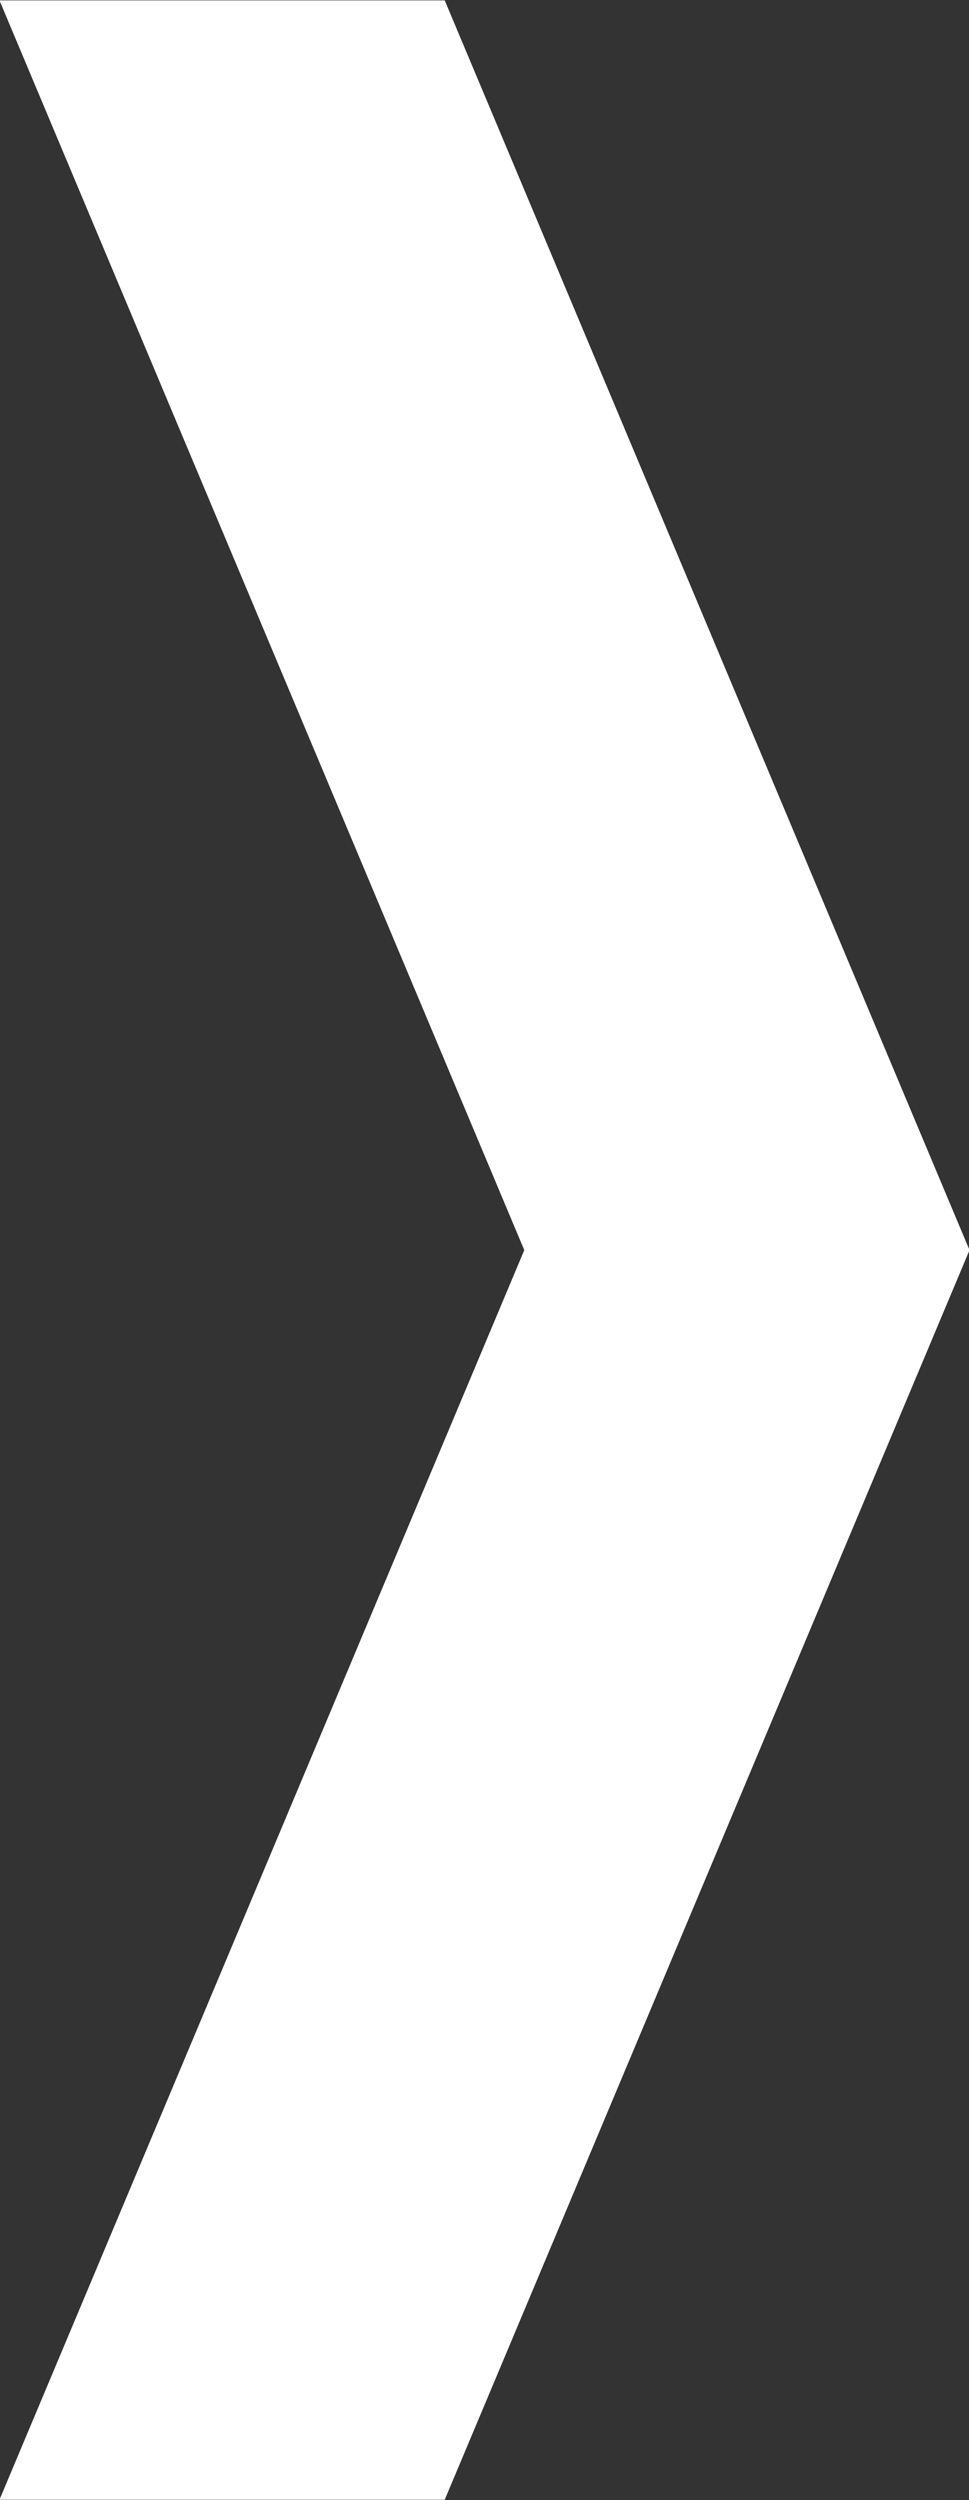 <svg xmlns="http://www.w3.org/2000/svg" width="19" height="49" viewBox="0 0 19 49">
  <rect x="0" y="0" width="19" height="49" fill="#333333" stroke="none"/>
<defs>
    <style>
      .cls-1 {
        fill: #fff;
        fill-rule: evenodd;
      }
    </style>
  </defs>
  <path id="Фигура_1_копия" data-name="Фигура 1 копия" class="cls-1" d="M1570.99,290.992l10.29-24.491-10.29-24.493h8.73l10.29,24.493-10.29,24.491h-8.73Z" transform="translate(-1571 -242)"/>
</svg>
